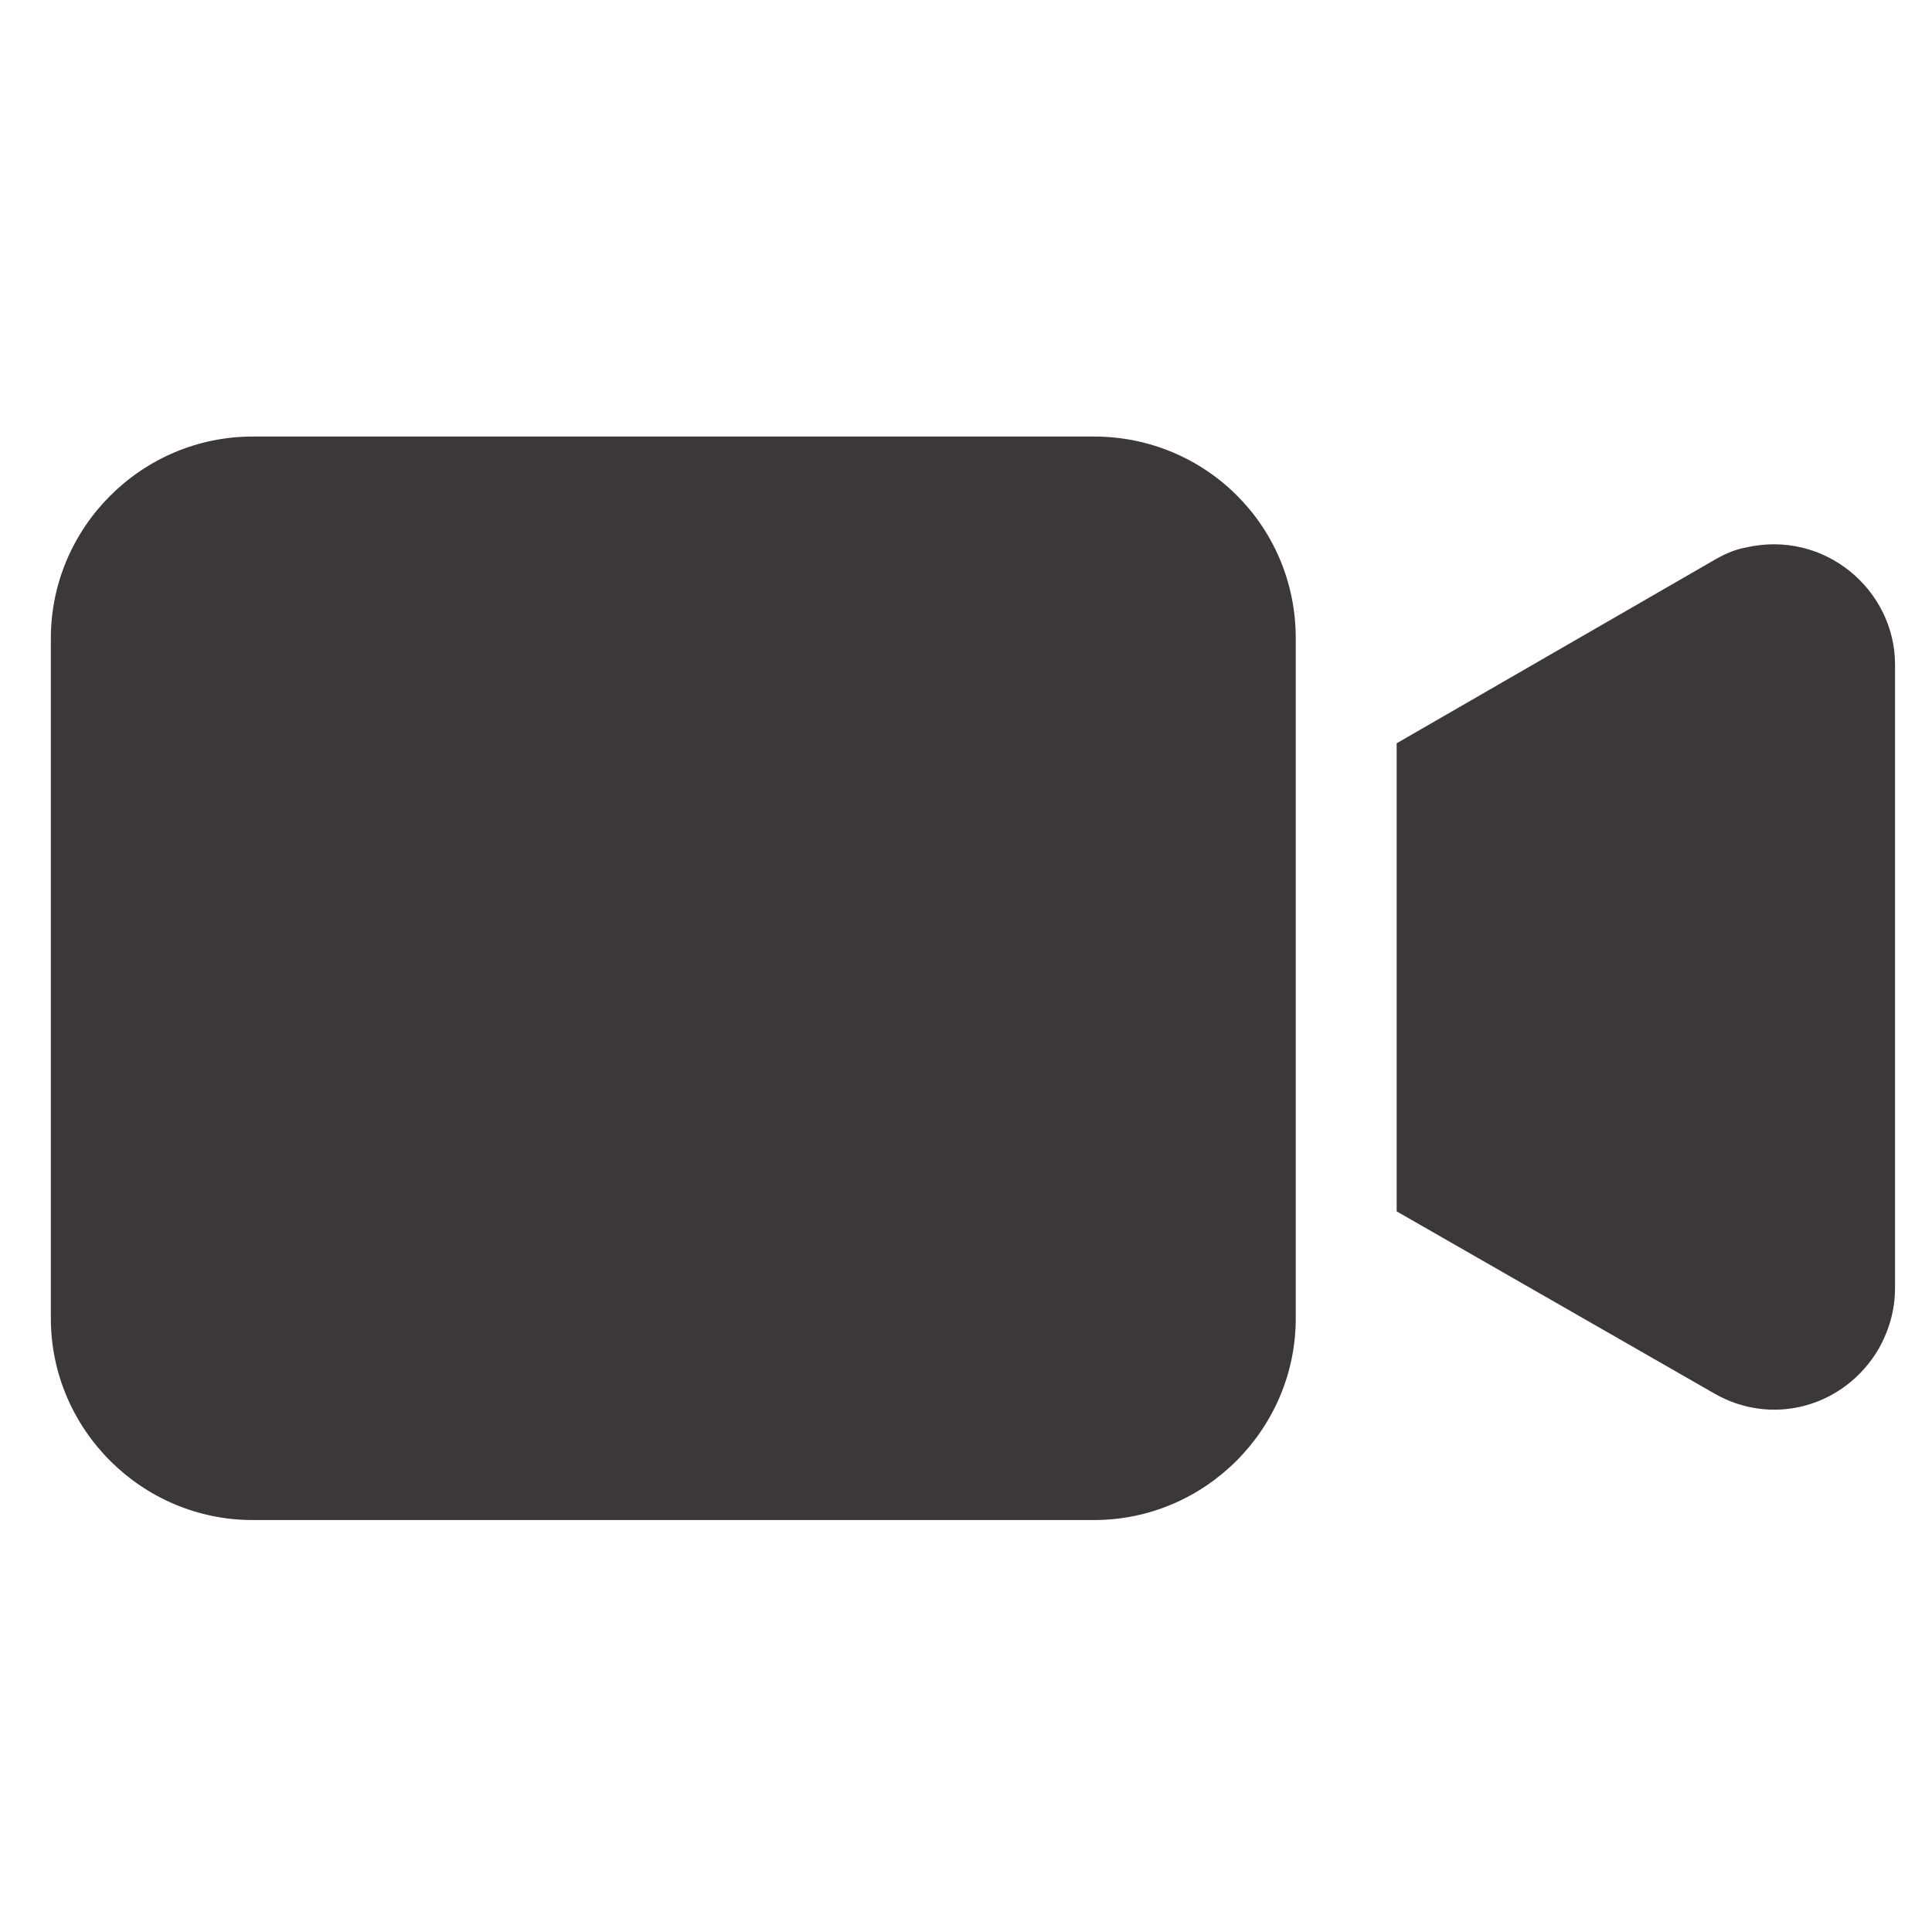 <svg width="22" height="22" viewBox="0 0 22 22" fill="none" xmlns="http://www.w3.org/2000/svg">
<g clip-path="url(#clip0_348_423)">
<path d="M12.458 4.971L2.877 4.971C1.613 4.971 0.579 6.005 0.579 7.269L0.579 15.012C0.579 16.275 1.613 17.309 2.877 17.309H12.458C13.721 17.309 14.755 16.275 14.755 15.012V7.269C14.755 5.982 13.721 4.971 12.458 4.971ZM19.879 6.235C19.741 6.258 19.603 6.327 19.488 6.396L15.904 8.464V13.794L19.511 15.862C20.177 16.252 21.005 16.023 21.395 15.356C21.51 15.149 21.579 14.92 21.579 14.667V7.567C21.579 6.717 20.775 6.028 19.879 6.235Z" fill="#3C383A"/>
</g>
<defs>
<clipPath id="clip0_348_423">
<rect width="21" height="21" fill="white" transform="translate(0.579 0.64)"/>
</clipPath>
</defs>
</svg>
